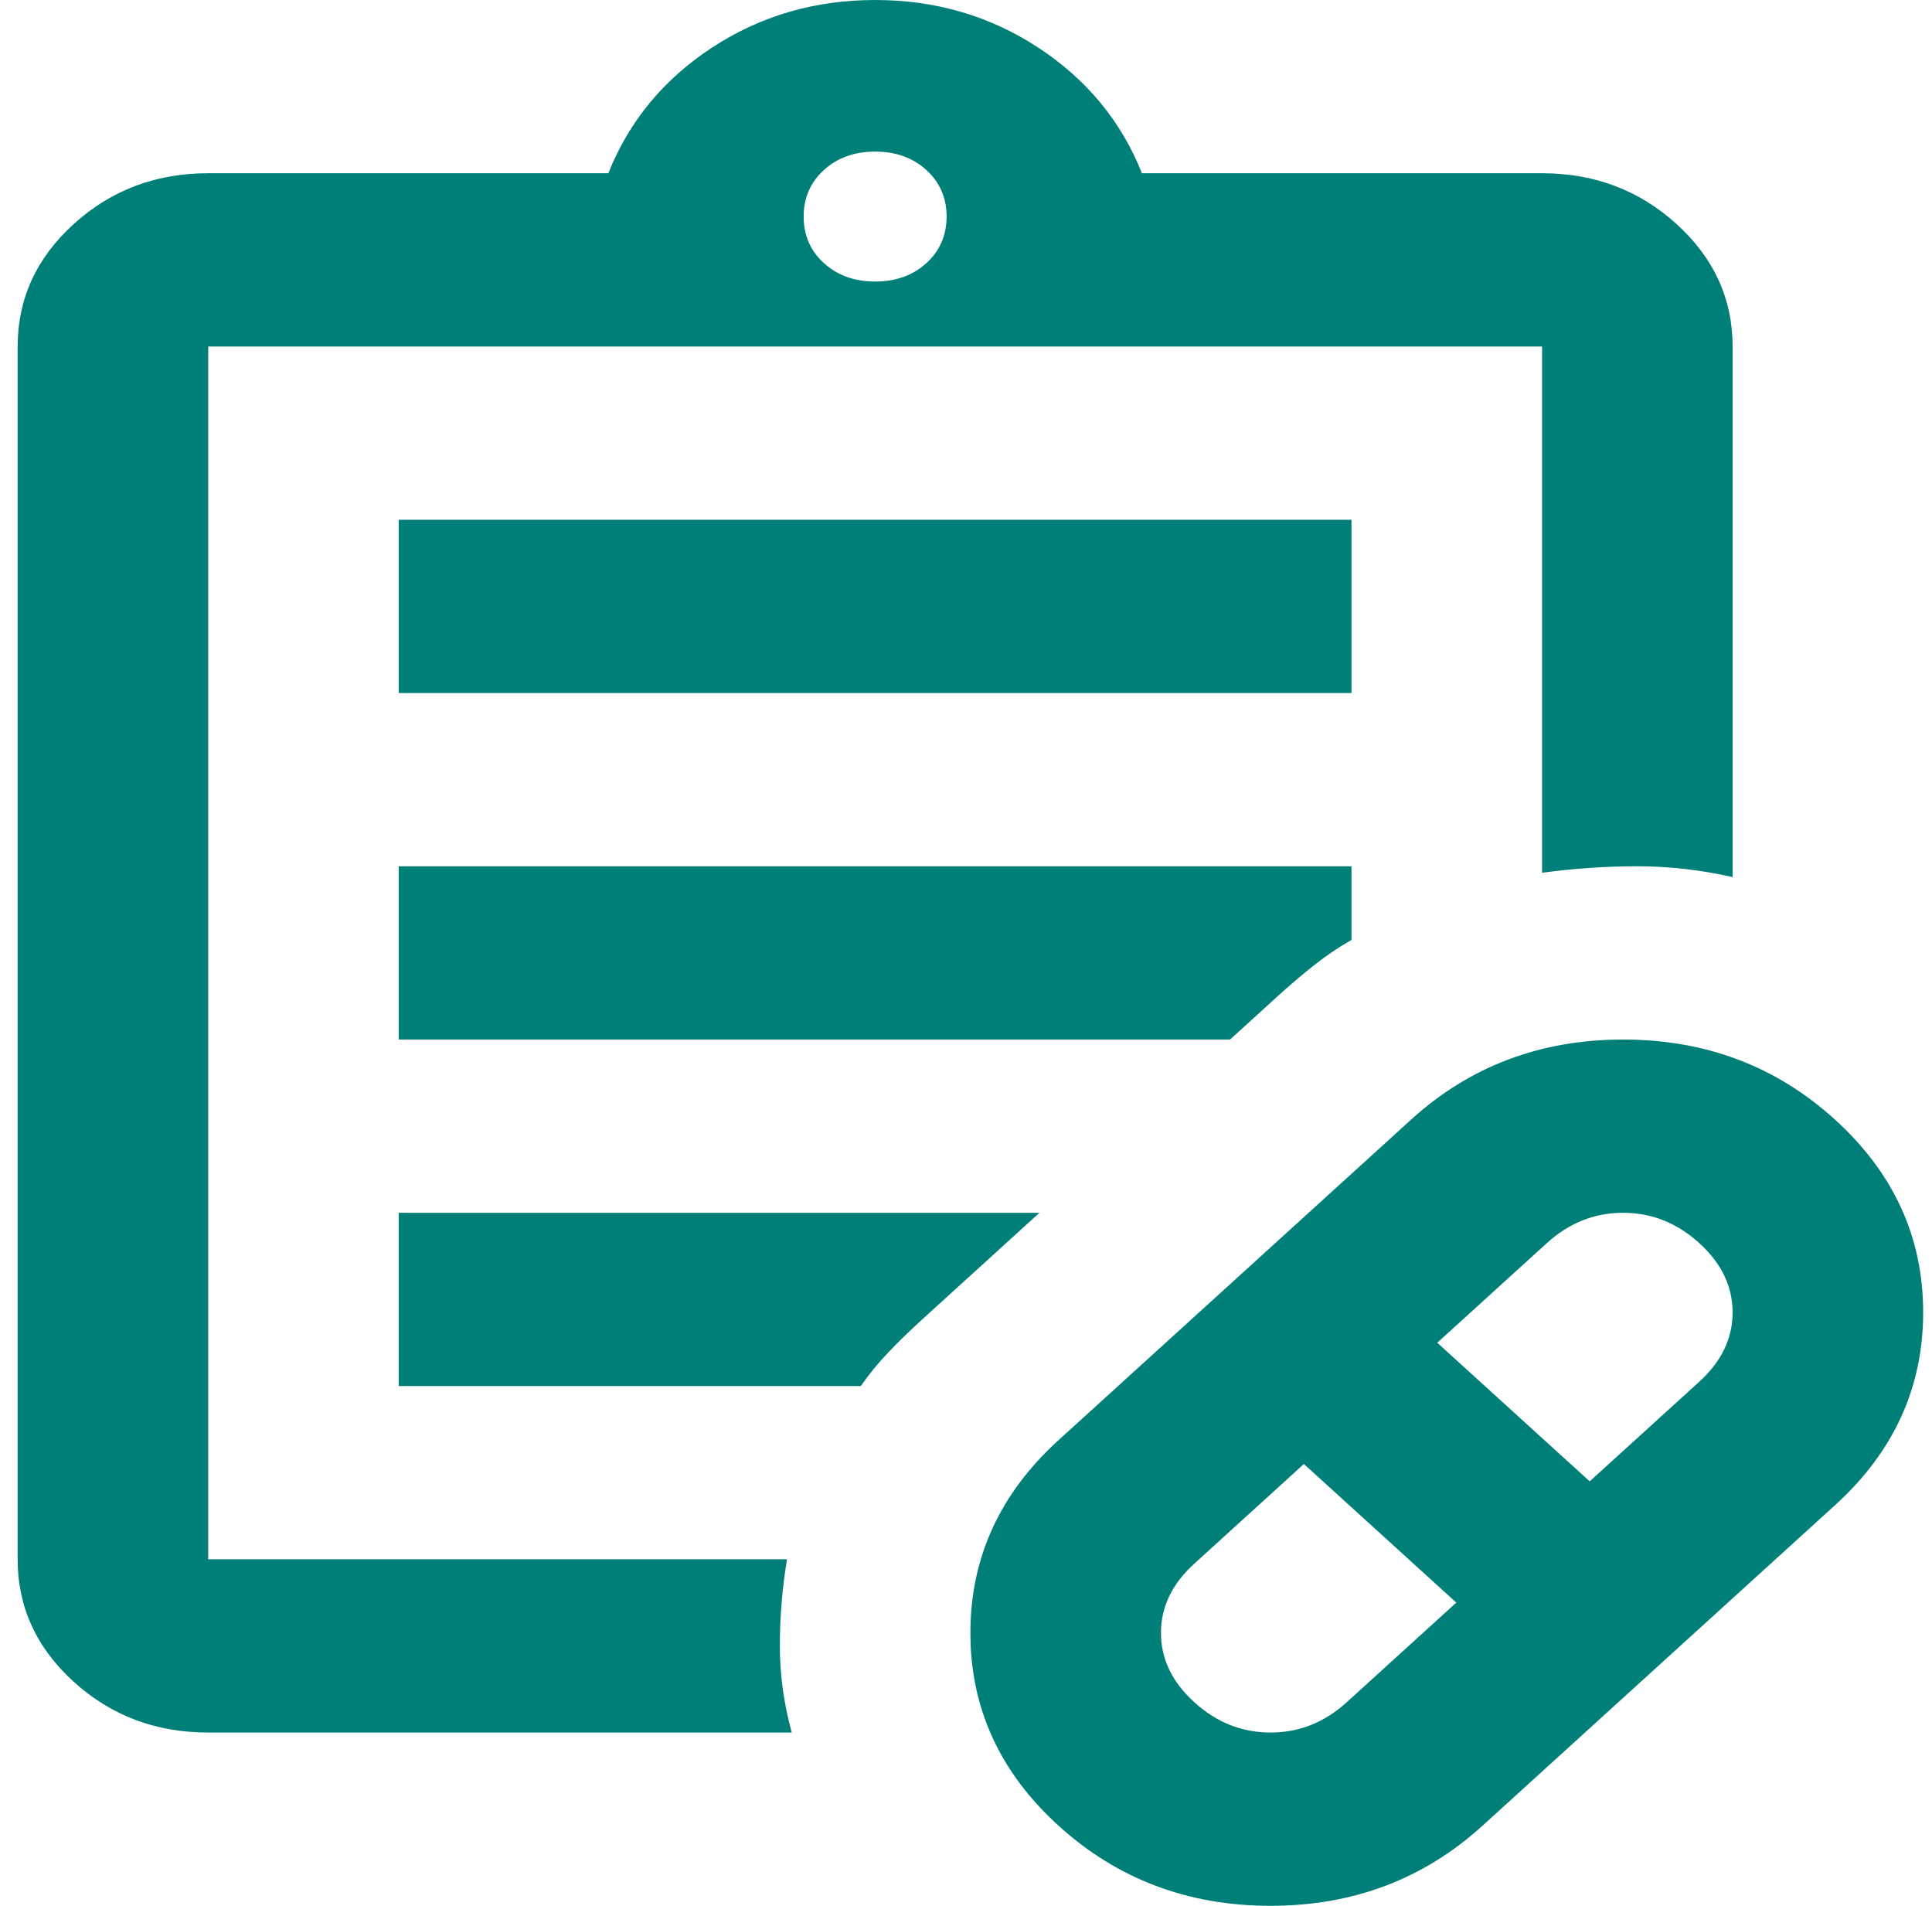 <?xml version="1.0" encoding="UTF-8"?>
<svg xmlns="http://www.w3.org/2000/svg" width="73" height="72" viewBox="0 0 73 72" fill="none">
  <path d="M50.886 64.309L55.026 60.545L49.267 55.309L45.127 59.073C44.286 59.836 43.867 60.709 43.867 61.691C43.867 62.673 44.286 63.545 45.127 64.309C45.967 65.073 46.926 65.454 48.007 65.454C49.087 65.454 50.047 65.073 50.886 64.309ZM60.066 55.964L64.207 52.2C65.046 51.436 65.466 50.564 65.466 49.582C65.466 48.6 65.046 47.727 64.207 46.964C63.367 46.2 62.407 45.818 61.327 45.818C60.246 45.818 59.286 46.2 58.447 46.964L54.306 50.727L60.066 55.964ZM56.017 68.973C53.797 70.991 51.127 72 48.007 72C44.886 72 42.217 70.991 39.996 68.973C37.776 66.954 36.666 64.527 36.666 61.691C36.666 58.855 37.776 56.427 39.996 54.409L53.316 42.3C55.536 40.282 58.206 39.273 61.327 39.273C64.447 39.273 67.117 40.282 69.337 42.3C71.556 44.318 72.666 46.745 72.666 49.582C72.666 52.418 71.556 54.846 69.337 56.864L56.017 68.973ZM7.867 65.454C5.886 65.454 4.191 64.814 2.781 63.532C1.371 62.25 0.667 60.709 0.667 58.909V13.091C0.667 11.291 1.371 9.75 2.781 8.468C4.191 7.186 5.886 6.545 7.867 6.545H22.986C23.767 4.582 25.072 3 26.901 1.8C28.732 0.6 30.787 0 33.066 0C35.346 0 37.401 0.6 39.231 1.8C41.062 3 42.367 4.582 43.147 6.545H58.267C60.246 6.545 61.941 7.186 63.352 8.468C64.761 9.75 65.466 11.291 65.466 13.091V33.136C64.266 32.864 63.066 32.727 61.867 32.727C60.666 32.727 59.467 32.809 58.267 32.973V13.091H7.867V58.909H29.736C29.556 60 29.466 61.091 29.466 62.182C29.466 63.273 29.616 64.364 29.916 65.454H7.867ZM33.066 10.636C33.846 10.636 34.492 10.405 35.002 9.941C35.511 9.477 35.767 8.891 35.767 8.182C35.767 7.473 35.511 6.886 35.002 6.423C34.492 5.959 33.846 5.727 33.066 5.727C32.286 5.727 31.642 5.959 31.131 6.423C30.622 6.886 30.366 7.473 30.366 8.182C30.366 8.891 30.622 9.477 31.131 9.941C31.642 10.405 32.286 10.636 33.066 10.636ZM15.066 26.182V19.636H51.066V26.182H15.066ZM15.066 39.273V32.727H51.066V35.509C50.587 35.782 50.121 36.096 49.672 36.45C49.221 36.804 48.757 37.2 48.276 37.636L46.477 39.273H15.066ZM15.066 52.364V45.818H39.276L34.867 49.827C34.386 50.264 33.952 50.686 33.562 51.096C33.172 51.505 32.827 51.927 32.526 52.364H15.066Z" fill="#007F79"></path>
</svg>
